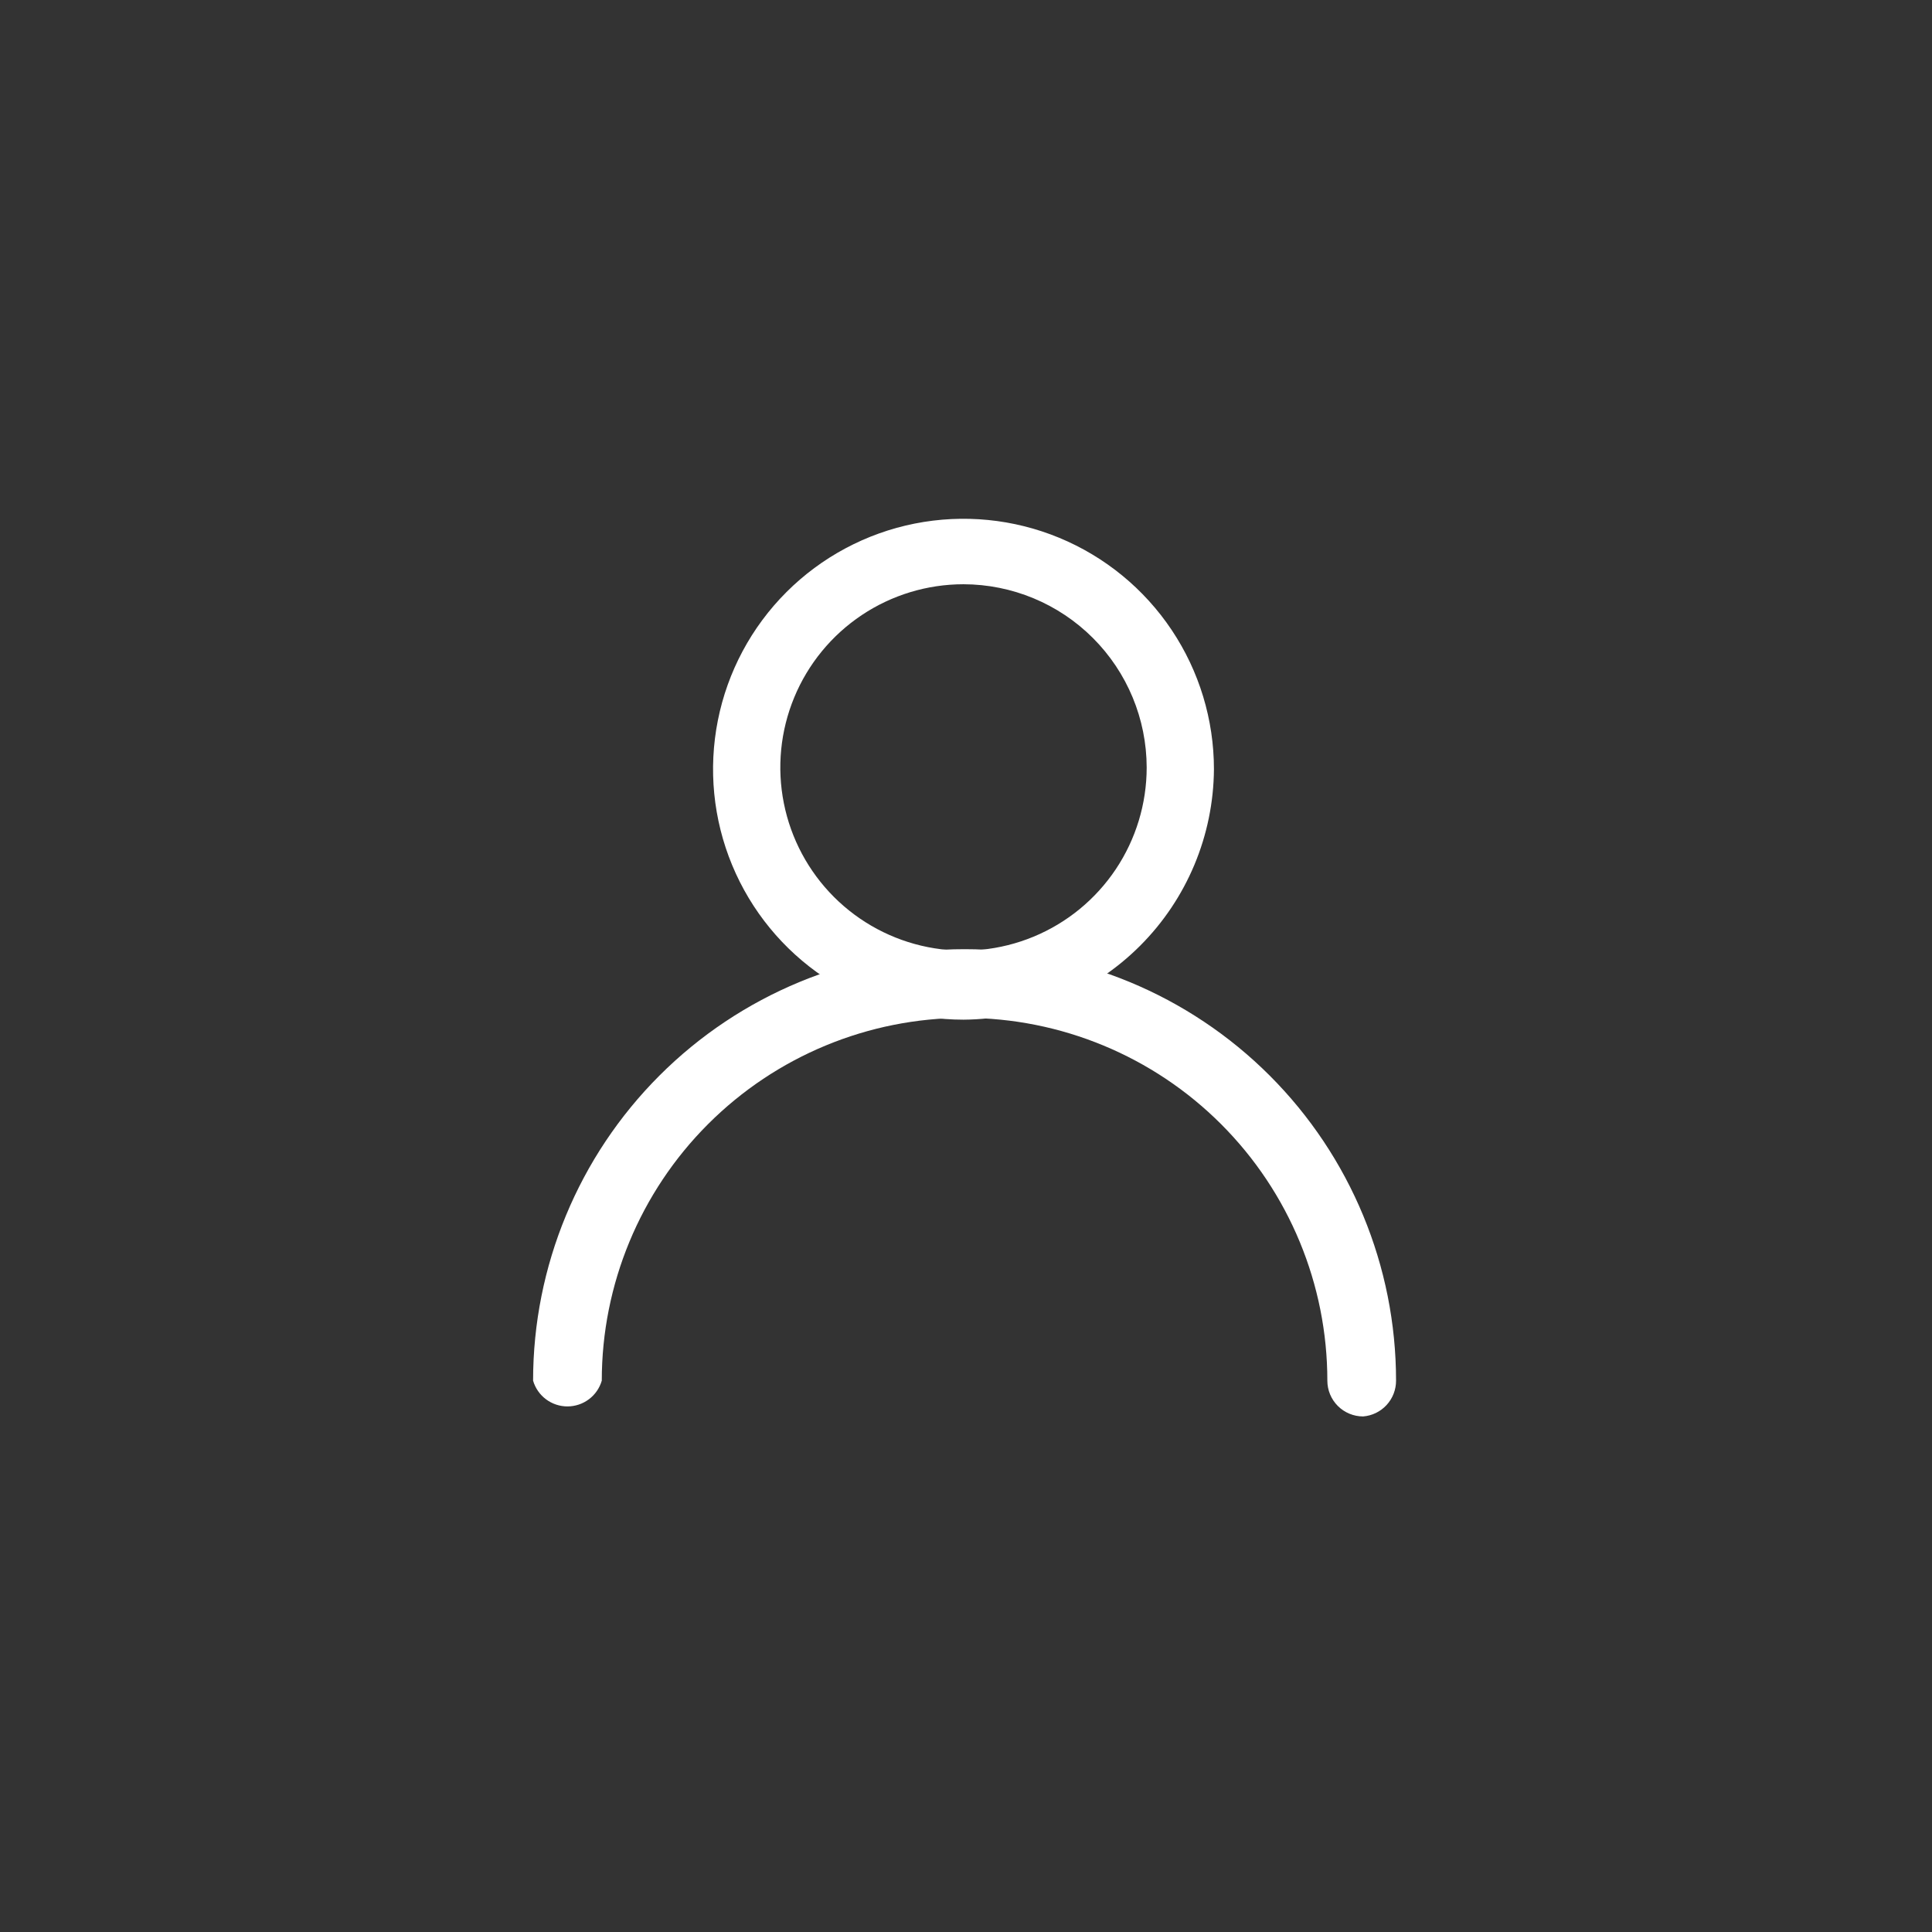 <svg width="150" height="150" viewBox="0 0 150 150" fill="none" xmlns="http://www.w3.org/2000/svg">
<rect x="0" y="0" width="150" height="150" fill="#333333" stroke="none"/>
<g id="Frame">
<path id="Vector" d="M74.806 79.167C70.96 79.167 67.201 78.026 64.003 75.89C60.805 73.753 58.313 70.716 56.842 67.163C55.37 63.61 54.985 59.701 55.735 55.929C56.485 52.157 58.337 48.692 61.056 45.973C63.776 43.254 67.24 41.402 71.012 40.651C74.784 39.901 78.694 40.286 82.247 41.758C85.8 43.23 88.837 45.722 90.973 48.919C93.11 52.117 94.25 55.877 94.25 59.722C94.214 64.868 92.154 69.793 88.515 73.431C84.876 77.07 79.951 79.13 74.806 79.167ZM74.806 45.361C71.993 45.361 69.243 46.195 66.904 47.758C64.566 49.321 62.743 51.542 61.666 54.141C60.59 56.74 60.308 59.599 60.857 62.358C61.406 65.117 62.76 67.651 64.749 69.64C66.738 71.629 69.272 72.984 72.031 73.532C74.79 74.081 77.65 73.799 80.248 72.723C82.847 71.647 85.068 69.824 86.631 67.485C88.194 65.146 89.028 62.396 89.028 59.583C89.021 55.814 87.52 52.2 84.854 49.535C82.189 46.869 78.576 45.368 74.806 45.361Z" fill="white"/>
<path id="Vector_2" d="M105.833 109.972C105.096 109.972 104.39 109.679 103.869 109.159C103.348 108.638 103.055 107.931 103.055 107.194C103.055 99.724 100.088 92.56 94.805 87.278C89.523 81.995 82.359 79.028 74.889 79.028C67.418 79.028 60.254 81.995 54.972 87.278C49.69 92.56 46.722 99.724 46.722 107.194C46.554 107.771 46.203 108.278 45.722 108.639C45.241 108.999 44.656 109.194 44.055 109.194C43.454 109.194 42.87 108.999 42.389 108.639C41.908 108.278 41.557 107.771 41.389 107.194C41.389 98.31 44.918 89.789 51.201 83.506C57.483 77.224 66.004 73.694 74.889 73.694C83.773 73.694 92.294 77.224 98.577 83.506C104.859 89.789 108.389 98.31 108.389 107.194C108.391 107.894 108.129 108.569 107.655 109.084C107.181 109.599 106.531 109.916 105.833 109.972Z" fill="white"/>
</g>
</svg>
